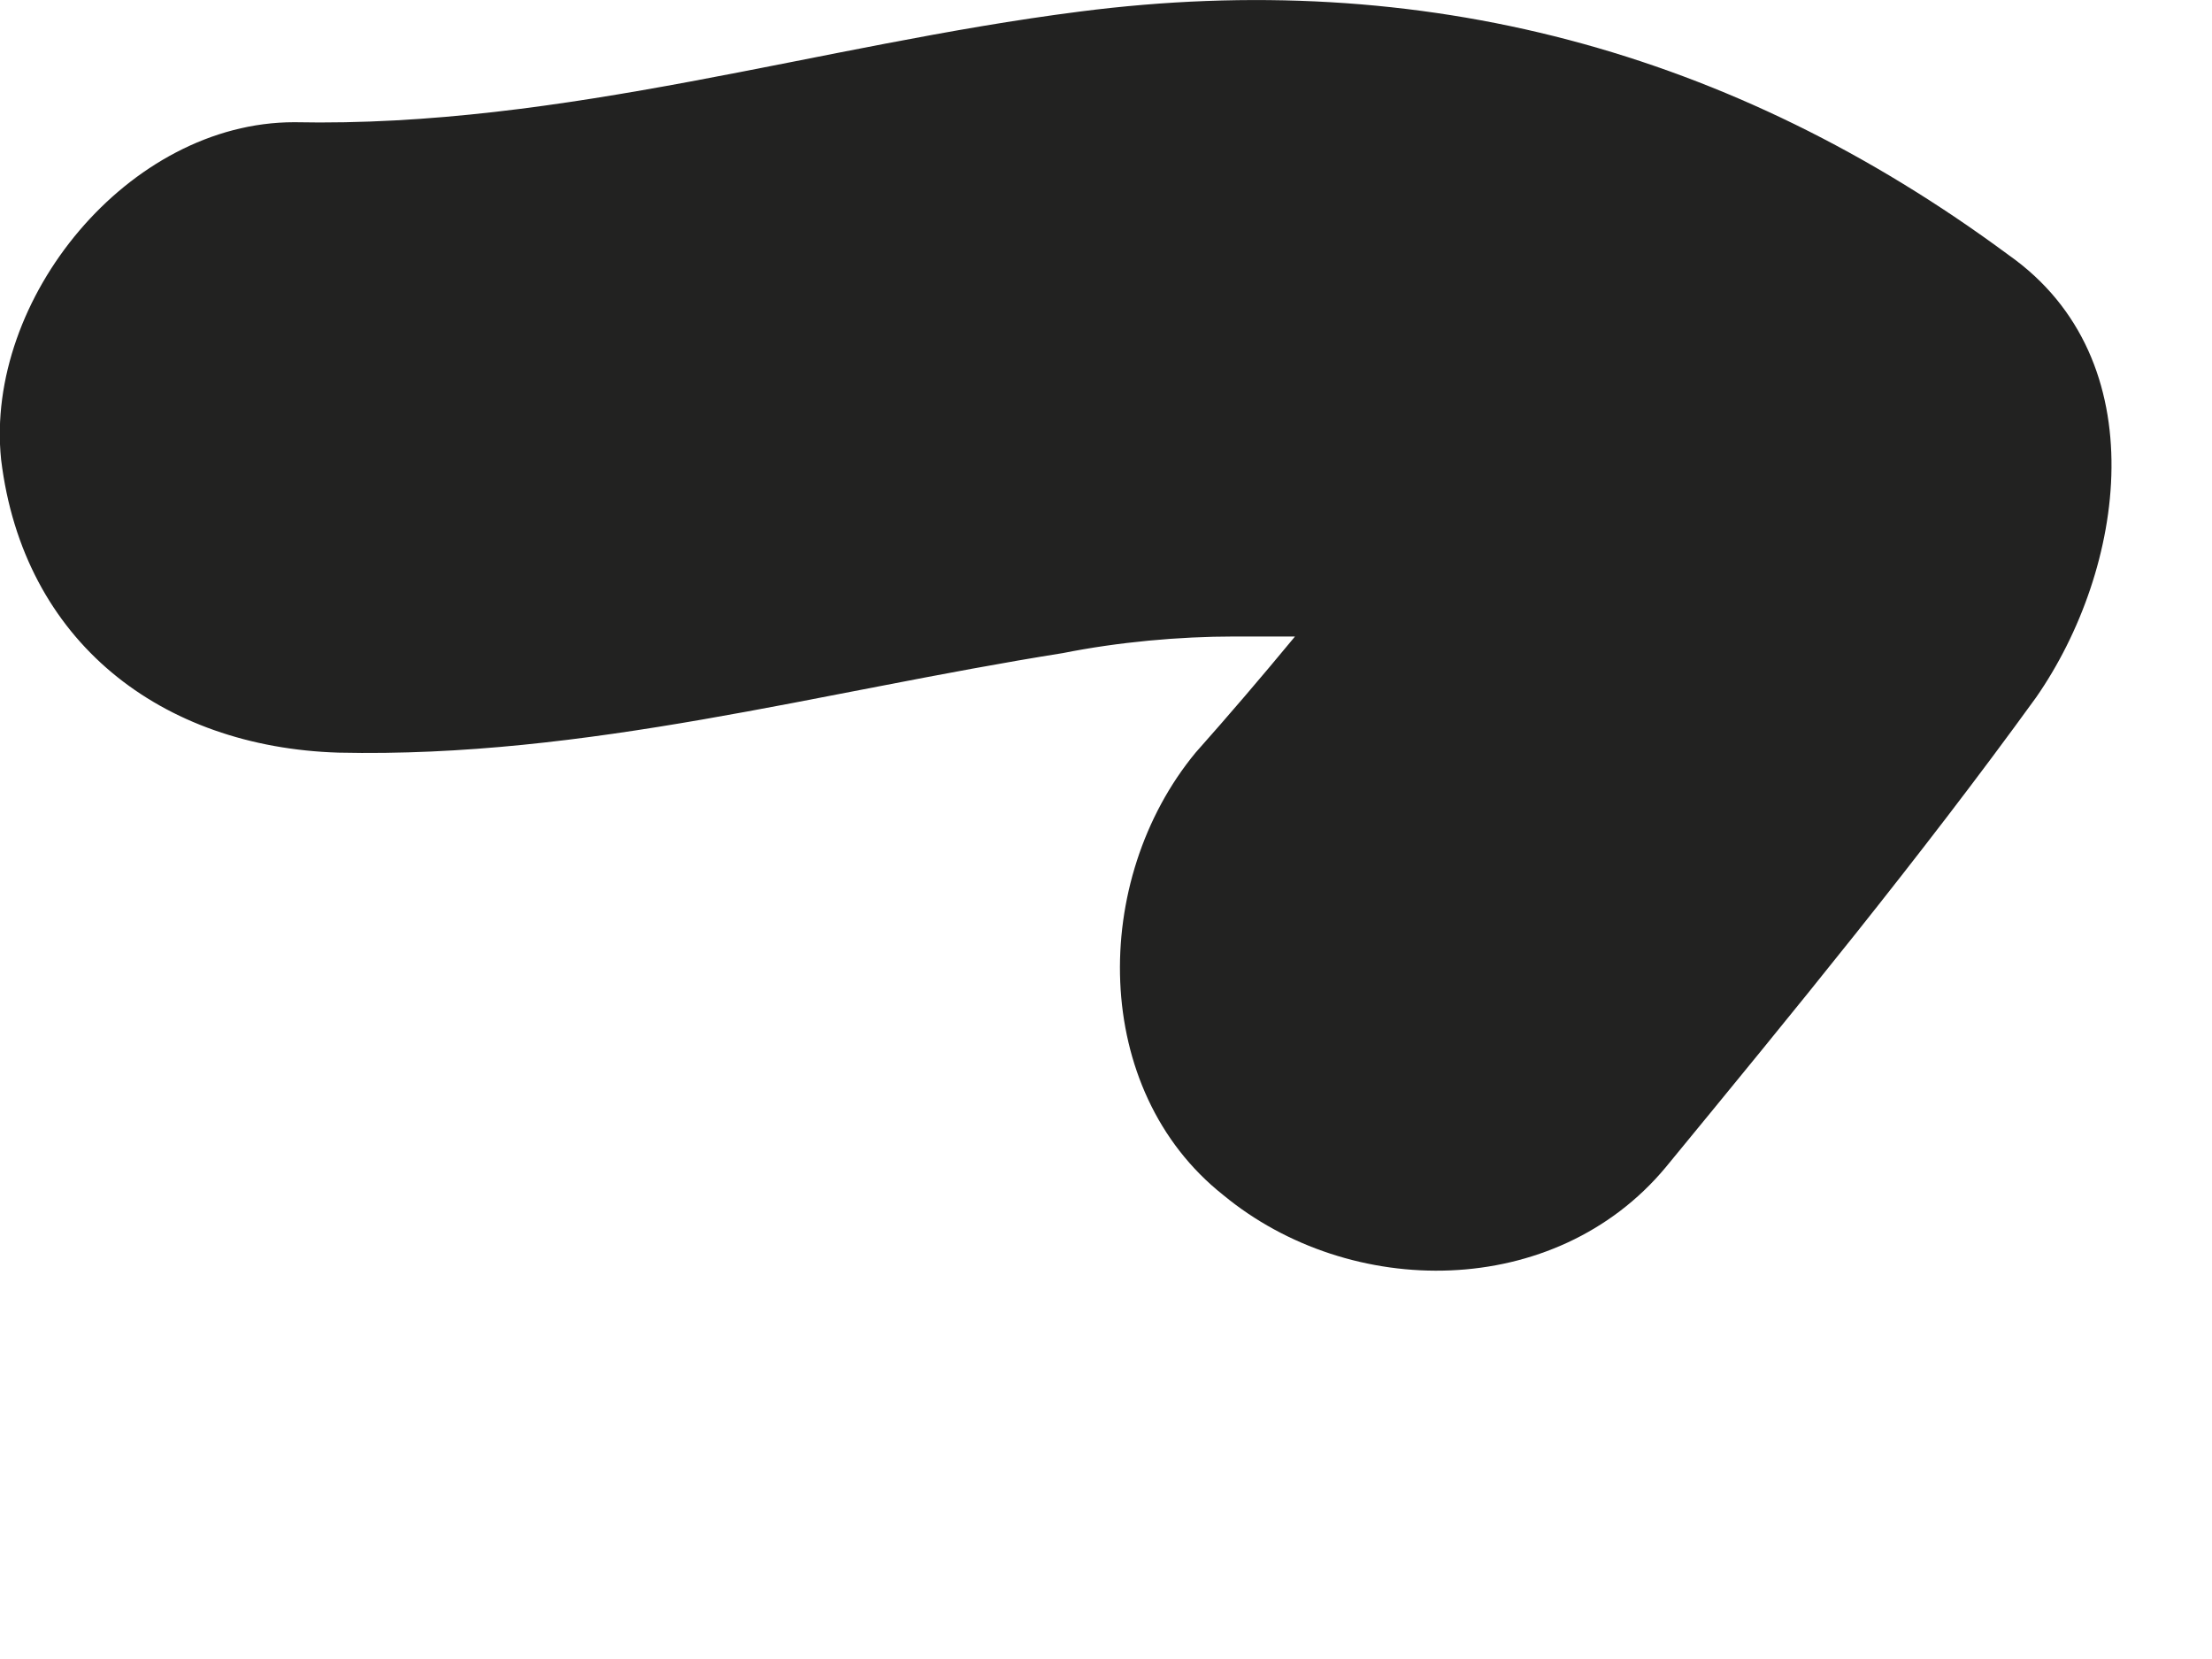 <?xml version="1.0" encoding="utf-8"?>
<svg xmlns="http://www.w3.org/2000/svg" fill="none" height="100%" overflow="visible" preserveAspectRatio="none" style="display: block;" viewBox="0 0 4 3" width="100%">
<path d="M3.012 2.111C3.242 1.831 3.472 1.551 3.682 1.261C3.842 1.031 3.902 0.651 3.632 0.461C3.132 0.091 2.572 -0.059 1.952 0.021C1.482 0.081 1.022 0.231 0.532 0.221C0.232 0.221 -0.028 0.541 0.002 0.831C0.042 1.161 0.292 1.351 0.612 1.361C1.062 1.371 1.482 1.251 1.922 1.181C2.022 1.161 2.132 1.151 2.232 1.151C2.282 1.151 2.332 1.151 2.382 1.151C2.462 1.151 2.362 1.151 2.342 1.151C2.372 1.151 2.402 1.151 2.432 1.151C2.482 1.151 2.532 1.171 2.582 1.181L2.672 1.201C2.672 1.201 2.552 1.151 2.642 1.191C2.692 1.211 2.742 1.231 2.792 1.261C2.822 1.281 2.852 1.301 2.882 1.311C2.952 1.351 2.772 1.231 2.882 1.311L2.832 0.511C2.622 0.801 2.402 1.091 2.162 1.361C1.972 1.591 1.972 1.971 2.212 2.161C2.442 2.351 2.812 2.351 3.012 2.111Z" fill="#222221" id="Vector"/>
</svg>
